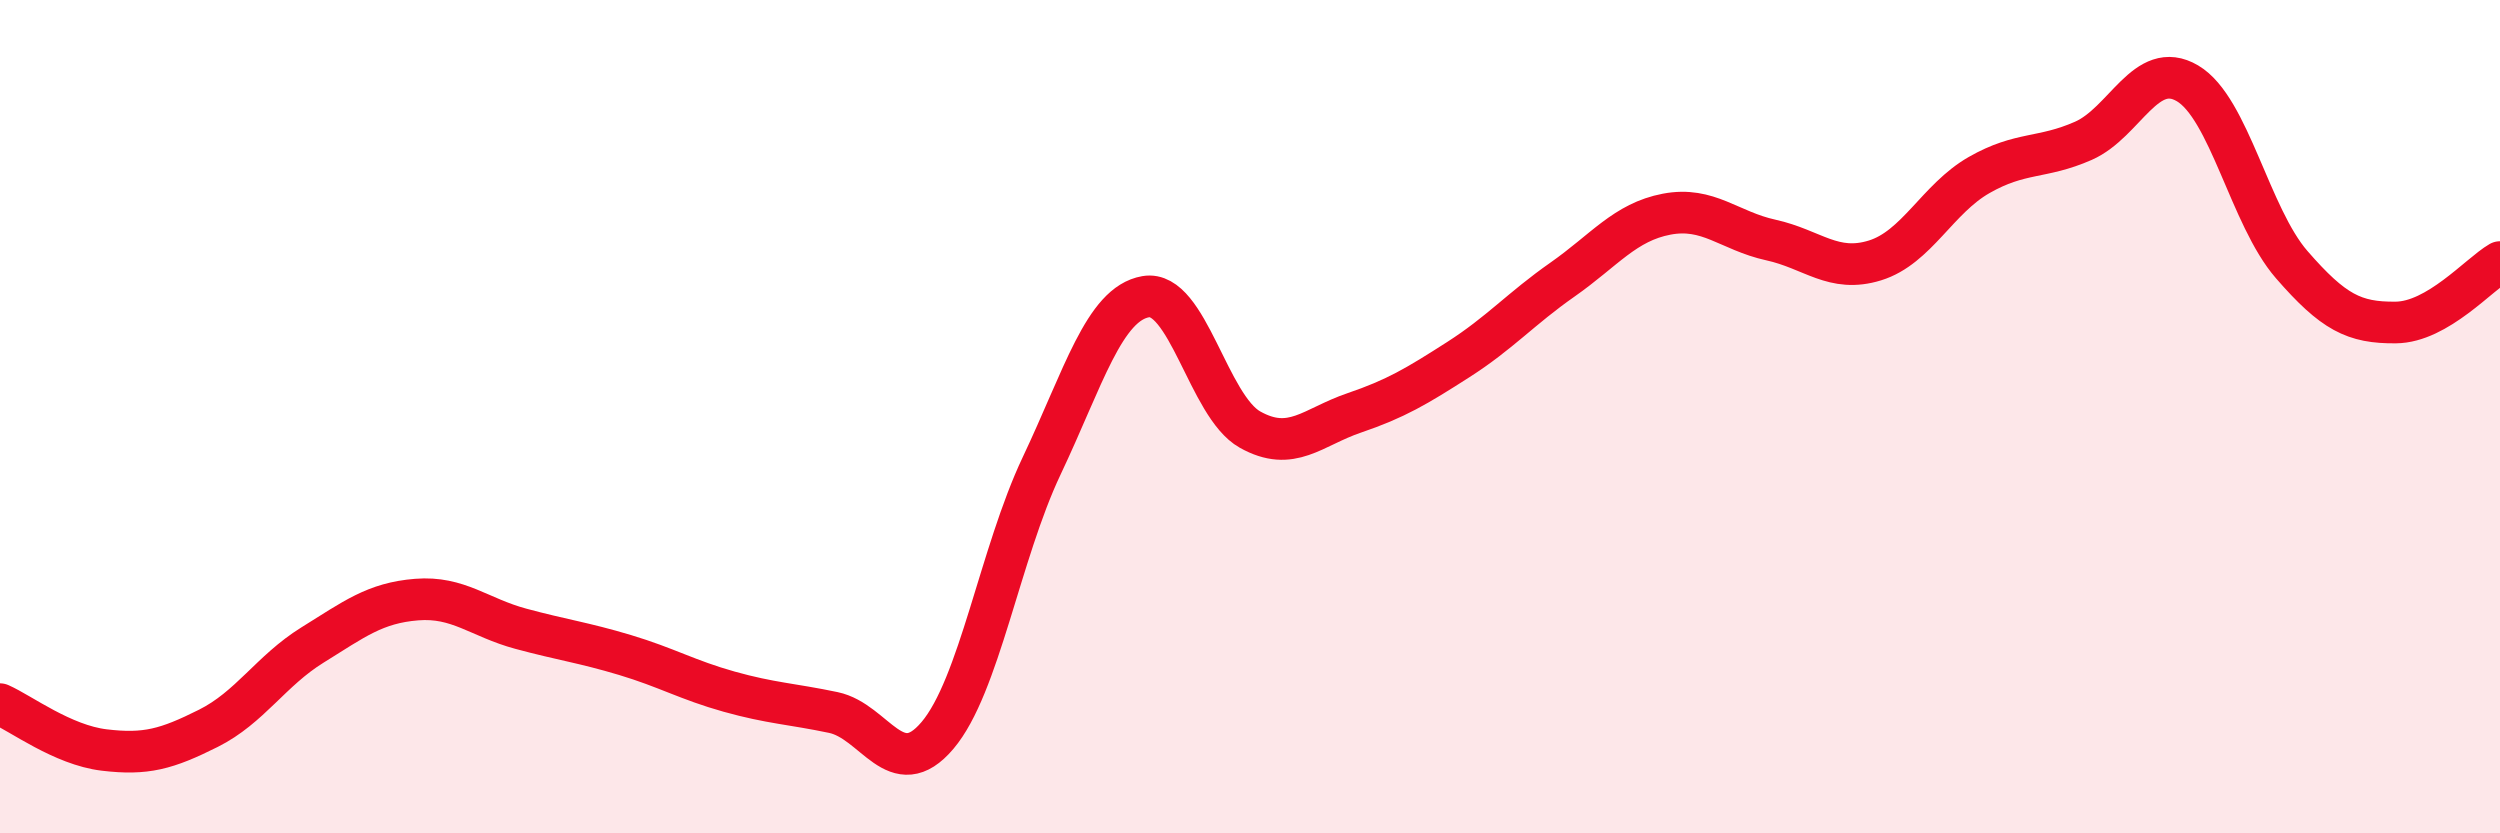 
    <svg width="60" height="20" viewBox="0 0 60 20" xmlns="http://www.w3.org/2000/svg">
      <path
        d="M 0,16.9 C 0.5,17.12 1.5,17.88 2.5,18 C 3.5,18.12 4,17.98 5,17.48 C 6,16.98 6.5,16.1 7.5,15.48 C 8.5,14.86 9,14.47 10,14.39 C 11,14.31 11.5,14.82 12.5,15.09 C 13.5,15.36 14,15.42 15,15.72 C 16,16.02 16.5,16.32 17.5,16.6 C 18.5,16.88 19,16.89 20,17.1 C 21,17.31 21.5,18.83 22.5,17.65 C 23.5,16.47 24,13.29 25,11.18 C 26,9.07 26.5,7.29 27.5,7.12 C 28.5,6.95 29,9.75 30,10.31 C 31,10.87 31.5,10.25 32.5,9.91 C 33.5,9.57 34,9.27 35,8.63 C 36,7.99 36.5,7.41 37.5,6.71 C 38.5,6.01 39,5.33 40,5.14 C 41,4.95 41.5,5.54 42.5,5.76 C 43.5,5.98 44,6.56 45,6.25 C 46,5.94 46.5,4.77 47.5,4.2 C 48.5,3.63 49,3.82 50,3.38 C 51,2.94 51.5,1.41 52.5,2 C 53.5,2.59 54,5.2 55,6.35 C 56,7.5 56.5,7.75 57.5,7.74 C 58.5,7.73 59.5,6.58 60,6.29L60 20L0 20Z"
        fill="#EB0A25"
        opacity="0.1"
        stroke-linecap="round"
        stroke-linejoin="round"
      />
      <path
        d="M 0,16.9 C 0.5,17.12 1.5,17.88 2.5,18 C 3.5,18.12 4,17.98 5,17.48 C 6,16.98 6.5,16.1 7.5,15.48 C 8.5,14.86 9,14.47 10,14.39 C 11,14.31 11.5,14.82 12.5,15.09 C 13.5,15.36 14,15.42 15,15.72 C 16,16.02 16.5,16.32 17.5,16.6 C 18.5,16.88 19,16.89 20,17.1 C 21,17.31 21.5,18.83 22.5,17.65 C 23.5,16.47 24,13.29 25,11.18 C 26,9.07 26.5,7.29 27.5,7.12 C 28.5,6.95 29,9.75 30,10.31 C 31,10.87 31.5,10.25 32.5,9.91 C 33.5,9.57 34,9.27 35,8.63 C 36,7.99 36.5,7.41 37.5,6.71 C 38.5,6.01 39,5.33 40,5.14 C 41,4.95 41.5,5.54 42.5,5.76 C 43.5,5.98 44,6.56 45,6.25 C 46,5.94 46.5,4.77 47.5,4.2 C 48.5,3.63 49,3.82 50,3.38 C 51,2.94 51.5,1.41 52.5,2 C 53.5,2.59 54,5.2 55,6.35 C 56,7.5 56.5,7.75 57.5,7.74 C 58.5,7.73 59.5,6.58 60,6.29"
        stroke="#EB0A25"
        stroke-width="1"
        fill="none"
        stroke-linecap="round"
        stroke-linejoin="round"
      />
    </svg>
  
